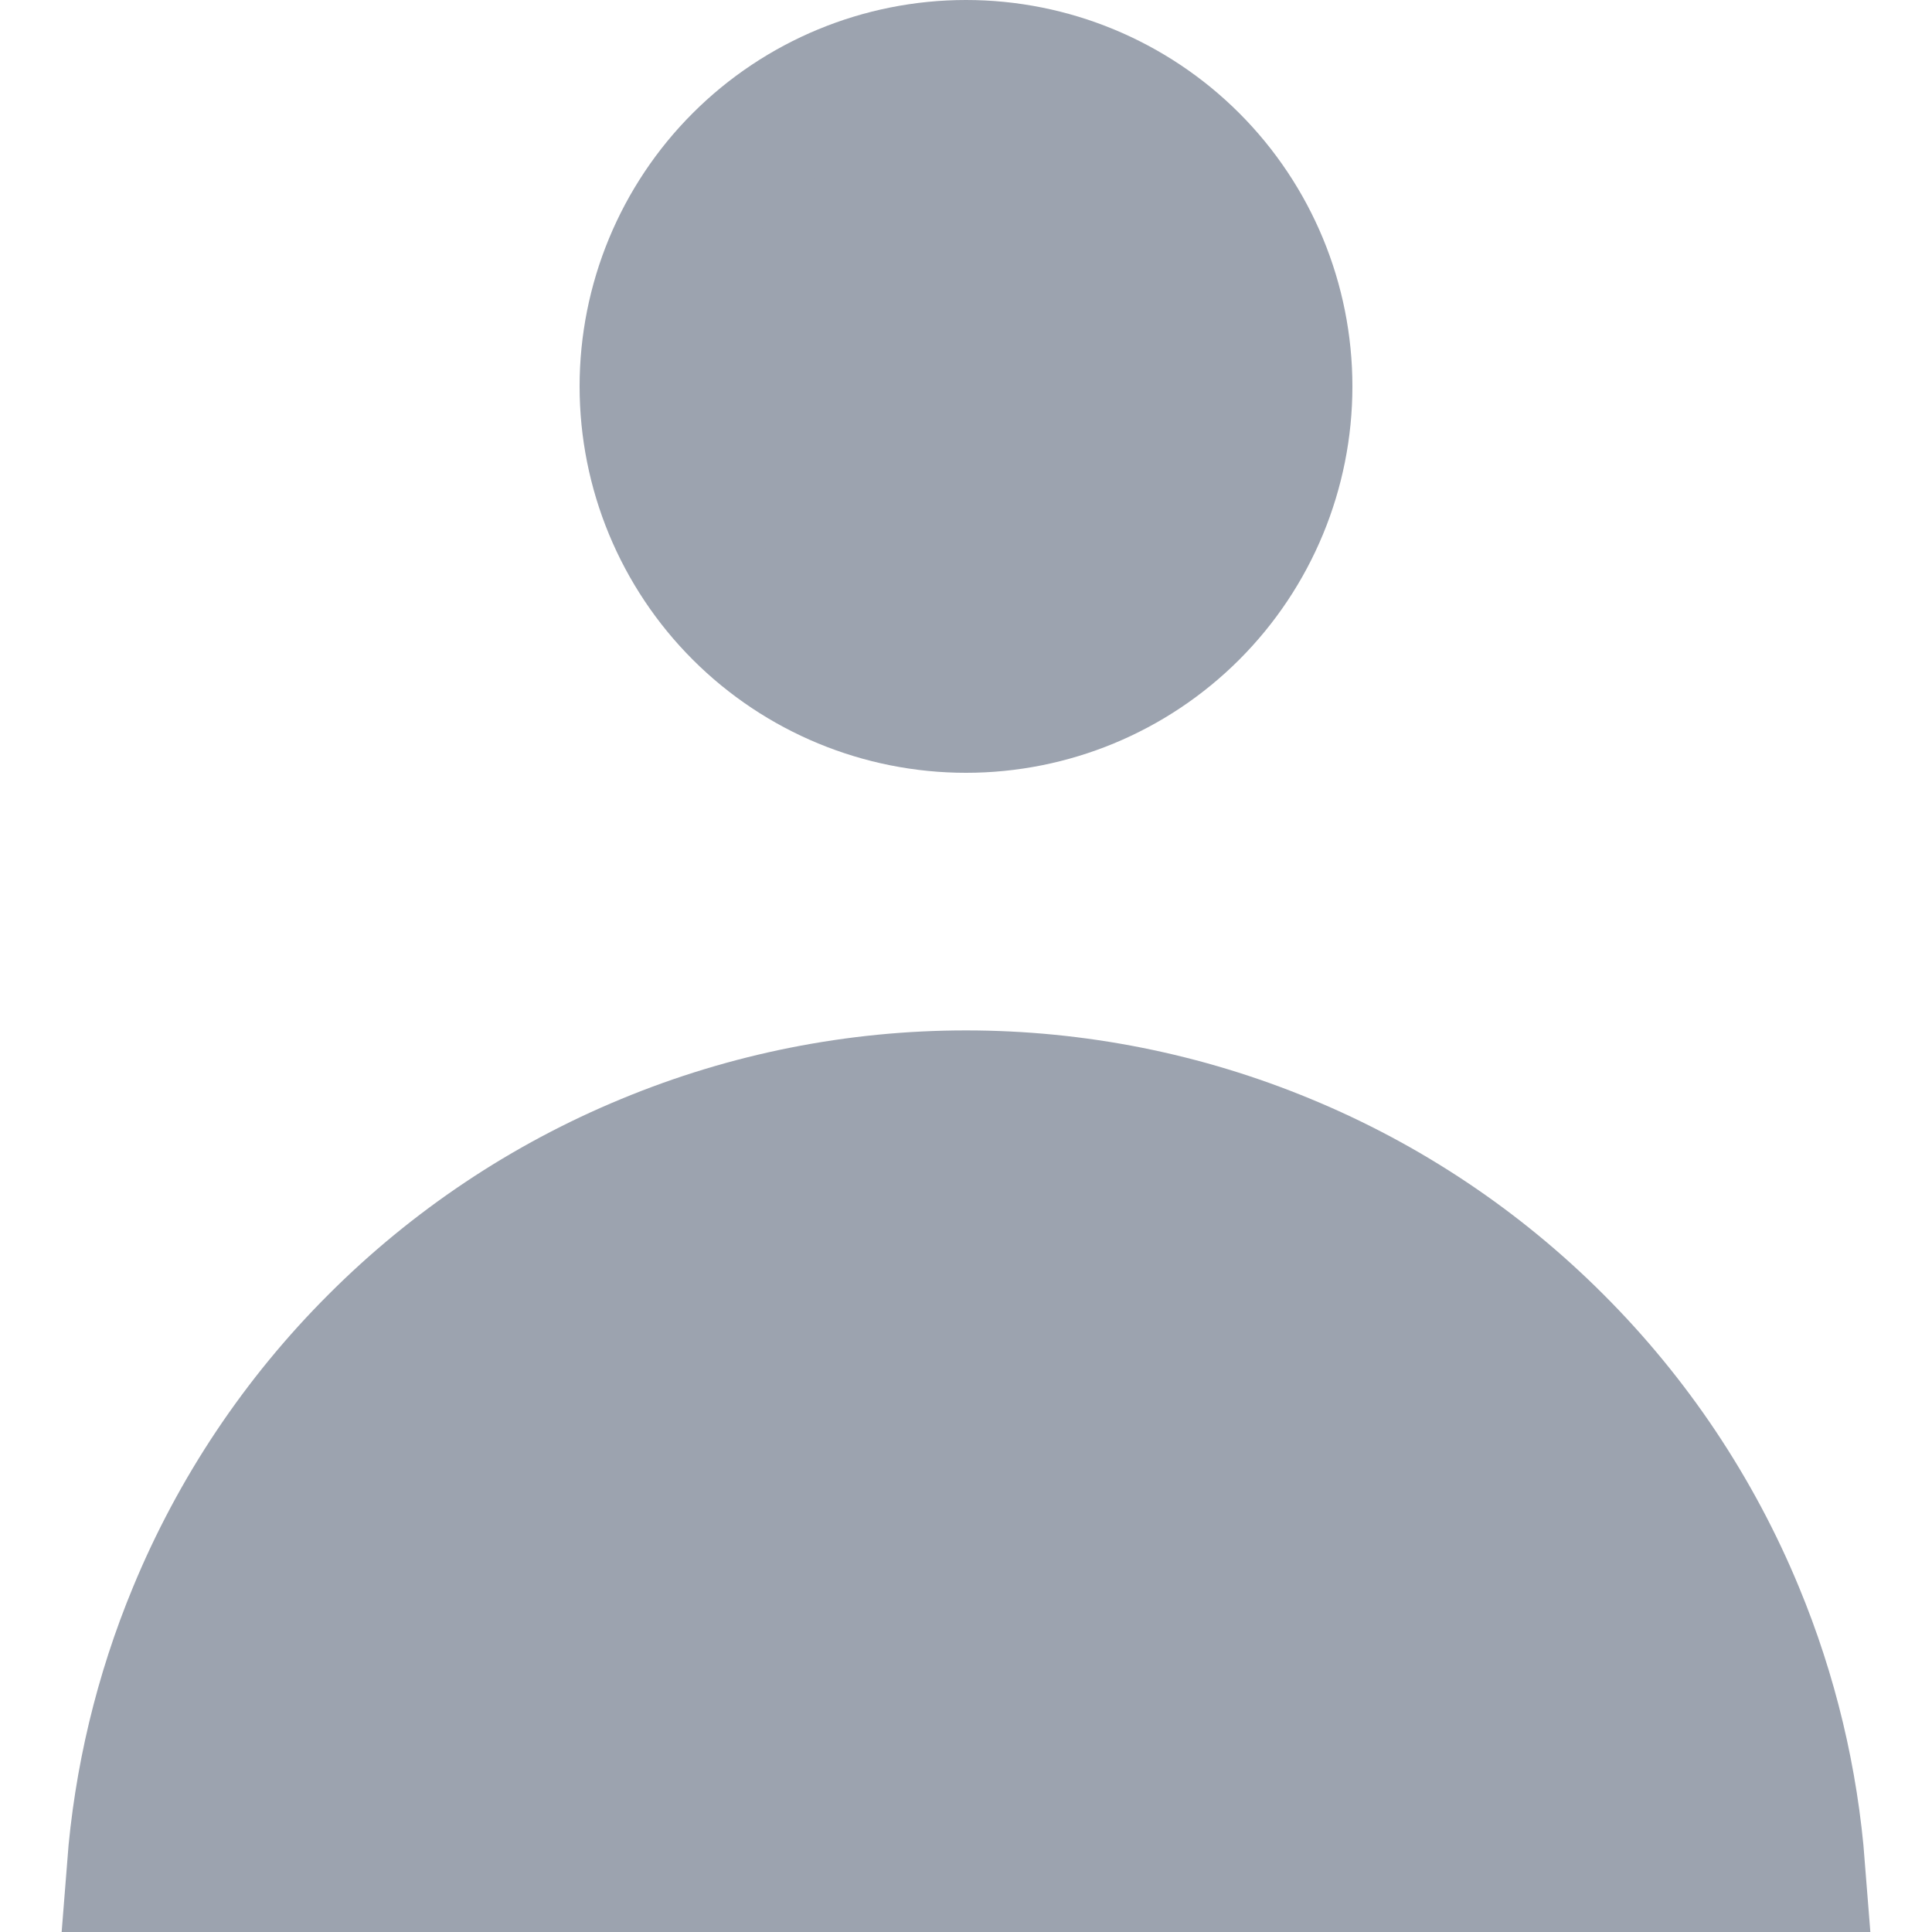 <svg width="15" height="15" viewBox="0 0 15 15" fill="none" xmlns="http://www.w3.org/2000/svg">
<path d="M9.268 4.768C8.799 5.237 8.163 5.5 7.5 5.5C6.837 5.5 6.201 5.237 5.732 4.768C5.263 4.299 5 3.663 5 3C5 2.337 5.263 1.701 5.732 1.232C6.201 0.763 6.837 0.5 7.5 0.5C8.163 0.5 8.799 0.763 9.268 1.232C9.737 1.701 10 2.337 10 3C10 3.663 9.737 4.299 9.268 4.768ZM1.019 14.5C1.072 13.818 1.232 13.147 1.495 12.513C1.821 11.724 2.3 11.007 2.904 10.404C3.507 9.8 4.224 9.321 5.013 8.995C5.801 8.668 6.646 8.5 7.5 8.5C8.354 8.5 9.199 8.668 9.987 8.995C10.776 9.321 11.493 9.8 12.096 10.404C12.7 11.007 13.179 11.724 13.505 12.513C13.768 13.147 13.928 13.818 13.981 14.5H1.019Z" fill="#9CA3AF" stroke="#9CA3AF"/>
</svg>
